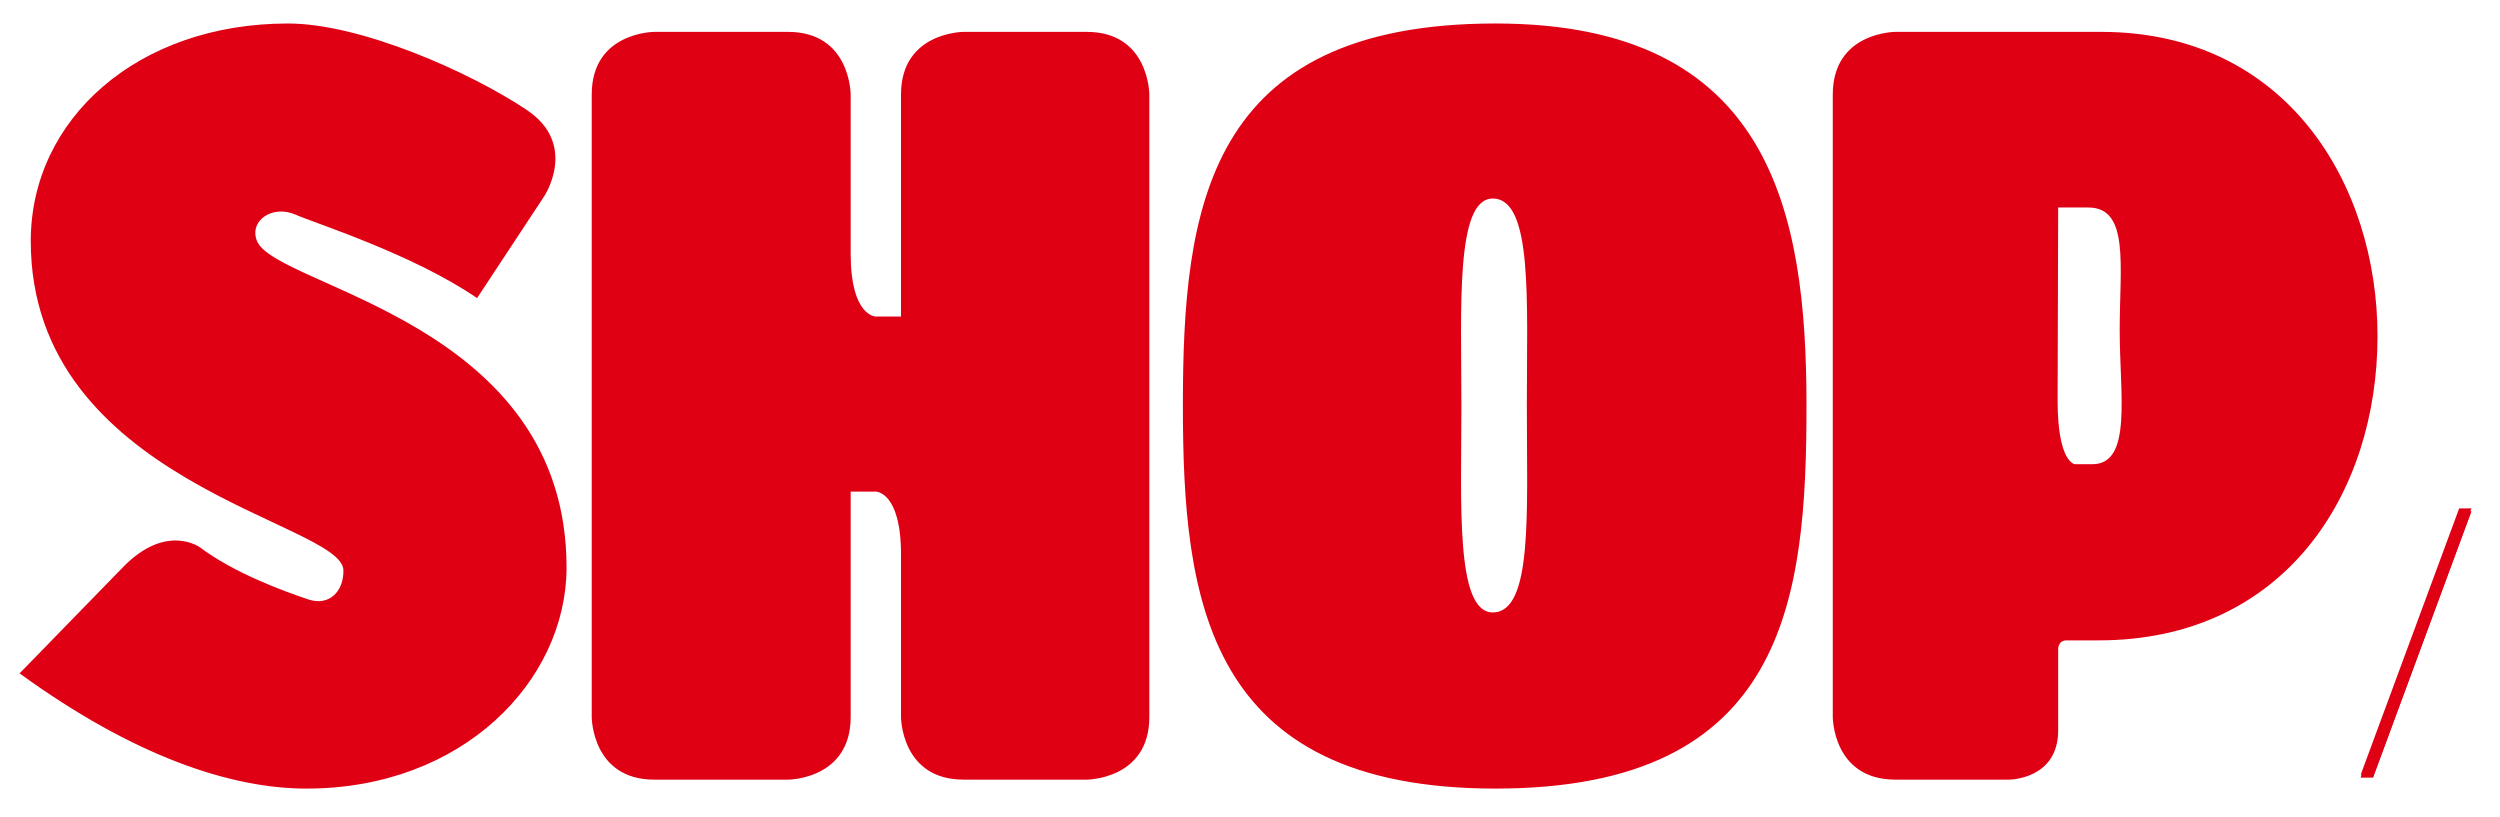 <?xml version="1.0" encoding="utf-8"?>
<!-- Generator: Adobe Illustrator 25.0.1, SVG Export Plug-In . SVG Version: 6.00 Build 0)  -->
<svg version="1.1" id="Layer_1" xmlns="http://www.w3.org/2000/svg" xmlns:xlink="http://www.w3.org/1999/xlink" x="0px"
     y="0px"
     viewBox="0 0 447 146" style="enable-background:new 0 0 447 146;" xml:space="preserve">
<style type="text/css">
    .fill-pre {
    fill: #e00014
    }
	.st1{clip-path:url(#SVGID_2_);}
</style>
    <polygon class="fill fill-pre" points="439.7,90.9 422.1,138.5 424.3,138.5 441.9,90.9 "/>
    <polygon class="fill fill-pre" points="439.7,91.4 422.1,139 424.3,139 441.9,91.4 "/>
    <polygon class="fill fill-pre" points="439.6,91.6 422.1,139 424.3,139 441.8,91.6 "/>
    <g>
	<defs>
		<rect id="SVGID_1_" x="3.5" y="4.2" width="438.3" height="136.9"/>
	</defs>
        <clipPath id="SVGID_2_">
		<use xlink:href="#SVGID_1_" style="overflow:visible;"/>
	</clipPath>
        <path class="fill fill-pre" d="M3.5,120.4C23.9,135.2,41.2,141,54.8,141c28,0,46.4-19.3,46.5-39.4c0.1-44-51.5-50.1-55.3-58.4
		c-1.6-3.6,2.6-6.7,6.9-4.8c3.1,1.4,20.9,7,32.4,14.9l12-18.2c0,0,6.2-9.3-3.2-15.5C83.9,12.8,64.4,4.2,51.5,4.2
		c-26.9,0-46,17.1-46,38.9c0,43.2,55.5,50.2,55.9,58.8c0.1,3.8-2.5,6.5-6.2,5.3c-4.8-1.6-13.4-4.8-19.4-9.3c0,0-6-4.5-13.8,3.5
		L3.5,120.4z M105.8,128.2c0,0,0,11.2,11.2,11.2h23.9c0,0,11.2,0,11.2-11.2V87.9h4.5c0,0,4.5,0,4.5,11.2v29.1c0,0,0,11.2,11.2,11.2
		h22c0,0,11.2,0,11.2-11.2V16.9c0,0,0-11.2-11.2-11.2h-22c0,0-11.2,0-11.2,11.2v39.7h-4.5c0,0-4.5,0-4.5-11.2V16.9
		c0,0,0-11.2-11.2-11.2H117c0,0-11.2,0-11.2,11.2V128.2z M273,72.6c0,19,1.1,36.9-6.1,36.9c-6.7,0-5.6-19.6-5.6-36.9
		c0-17.5-1.1-37.1,5.6-37.1C274.1,35.5,273,53.8,273,72.6 M211.5,72.5c0,34.7,4.1,68.5,55.9,68.5c52,0,55.6-33.8,55.6-68.5
		c0-34.5-6.3-68.3-55.6-68.3C215.6,4.2,211.5,37.4,211.5,72.5 M371,83c0,0-3.1-0.2-3.1-11.4l0.1-34.5h5.4c7.4,0,5.6,10.5,5.6,21.9
		c0,11.6,2.3,24-4.9,24L371,83z M327.7,128.2c0,0,0,11.2,11.2,11.2h20.3c0,0,8.8,0,8.8-8.8V116c0,0,0-1.5,1.5-1.5h5.7
		c33.3,0,49.9-26.3,49.9-54.4c0-27.2-16.3-54.4-49.4-54.4h-36.8c0,0-11.2,0-11.2,11.2V128.2z"/>
</g>
</svg>
